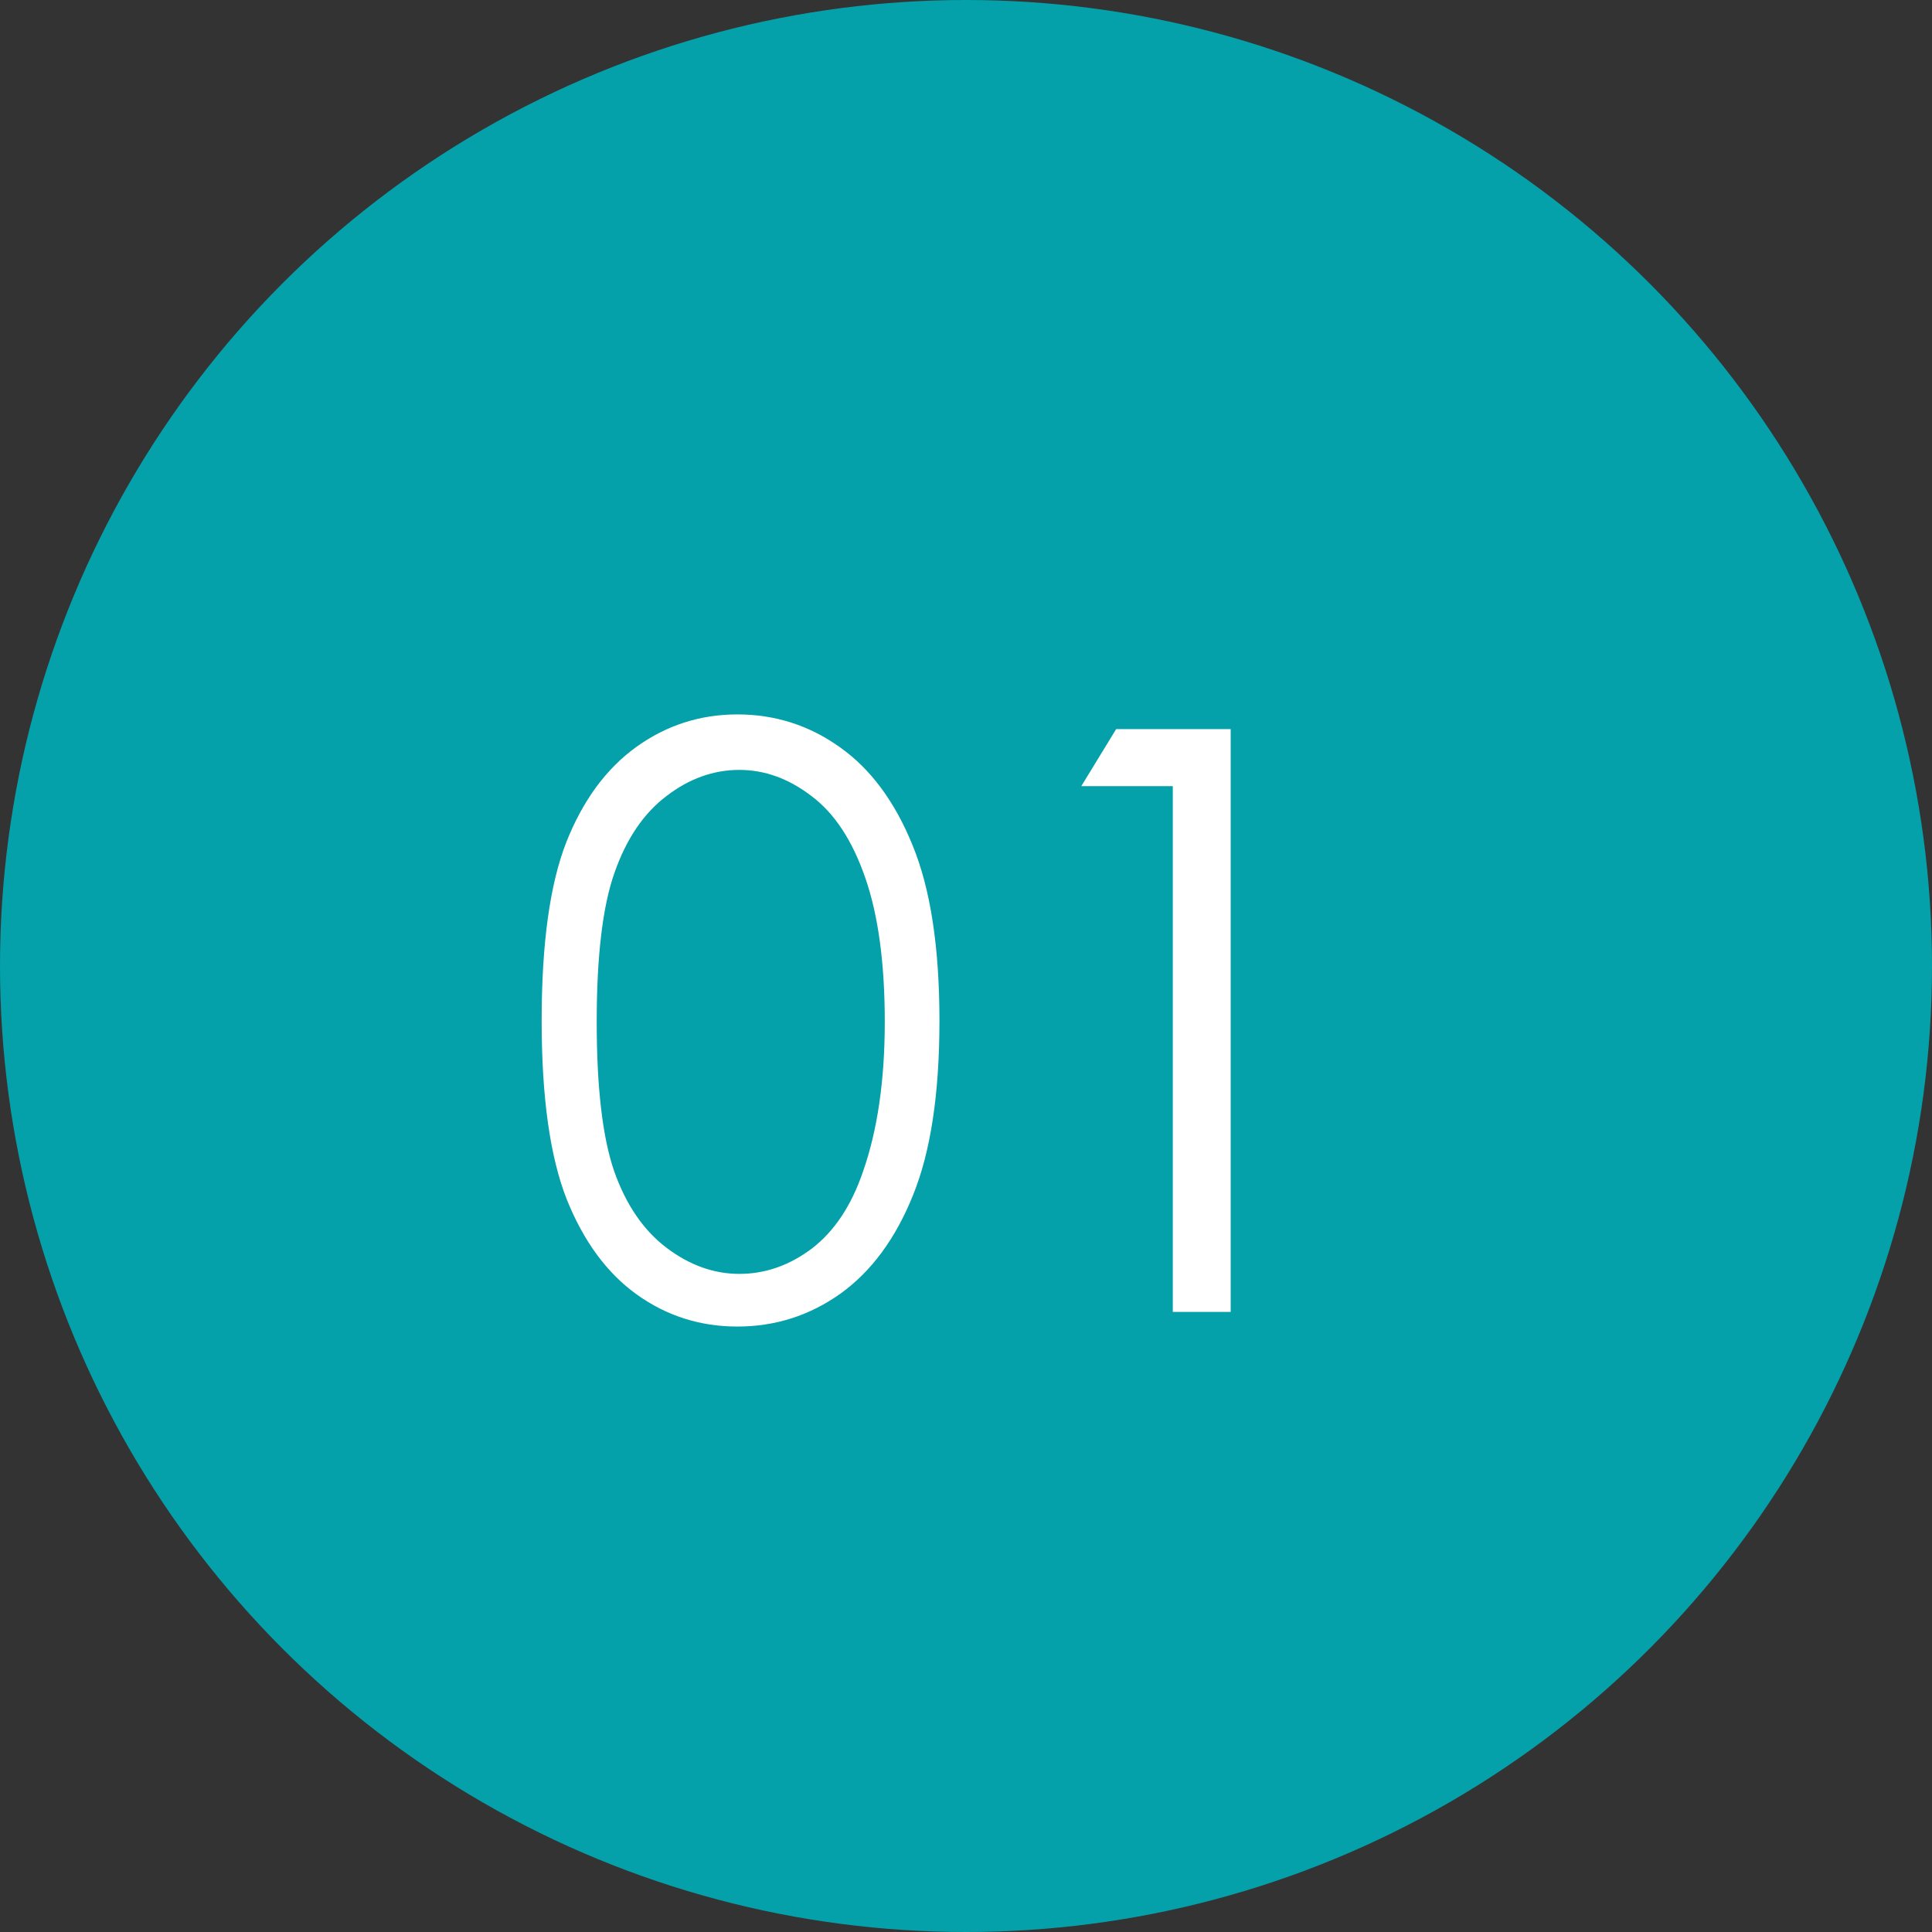 <svg width="50" height="50" viewBox="0 0 50 50" fill="none" xmlns="http://www.w3.org/2000/svg">
<rect x="0" y="0" width="50" height="50" fill="#333333" stroke="none"/>
<circle cx="25" cy="25" r="25" fill="#04A1AA"/>
<path d="M14.018 26.416C14.018 24.426 14.23 22.888 14.654 21.801C15.084 20.714 15.689 19.891 16.469 19.33C17.248 18.77 18.12 18.489 19.083 18.489C20.061 18.489 20.946 18.773 21.739 19.34C22.532 19.901 23.158 20.745 23.616 21.873C24.081 23.001 24.313 24.515 24.313 26.416C24.313 28.309 24.084 29.816 23.626 30.938C23.175 32.059 22.549 32.906 21.75 33.48C20.95 34.048 20.061 34.331 19.083 34.331C18.12 34.331 17.251 34.055 16.479 33.501C15.707 32.947 15.101 32.123 14.664 31.03C14.233 29.929 14.018 28.391 14.018 26.416ZM15.443 26.446C15.443 28.148 15.594 29.437 15.895 30.312C16.202 31.18 16.653 31.84 17.248 32.291C17.843 32.742 18.472 32.968 19.135 32.968C19.805 32.968 20.43 32.749 21.011 32.312C21.592 31.867 22.033 31.204 22.334 30.322C22.71 29.249 22.898 27.957 22.898 26.446C22.898 24.929 22.73 23.688 22.395 22.724C22.061 21.753 21.596 21.046 21.001 20.602C20.413 20.15 19.791 19.925 19.135 19.925C18.465 19.925 17.836 20.15 17.248 20.602C16.66 21.046 16.212 21.706 15.905 22.581C15.597 23.449 15.443 24.737 15.443 26.446ZM28.886 18.869H31.85V33.952H30.352V20.345H27.984L28.886 18.869Z" fill="white"/>
</svg>
